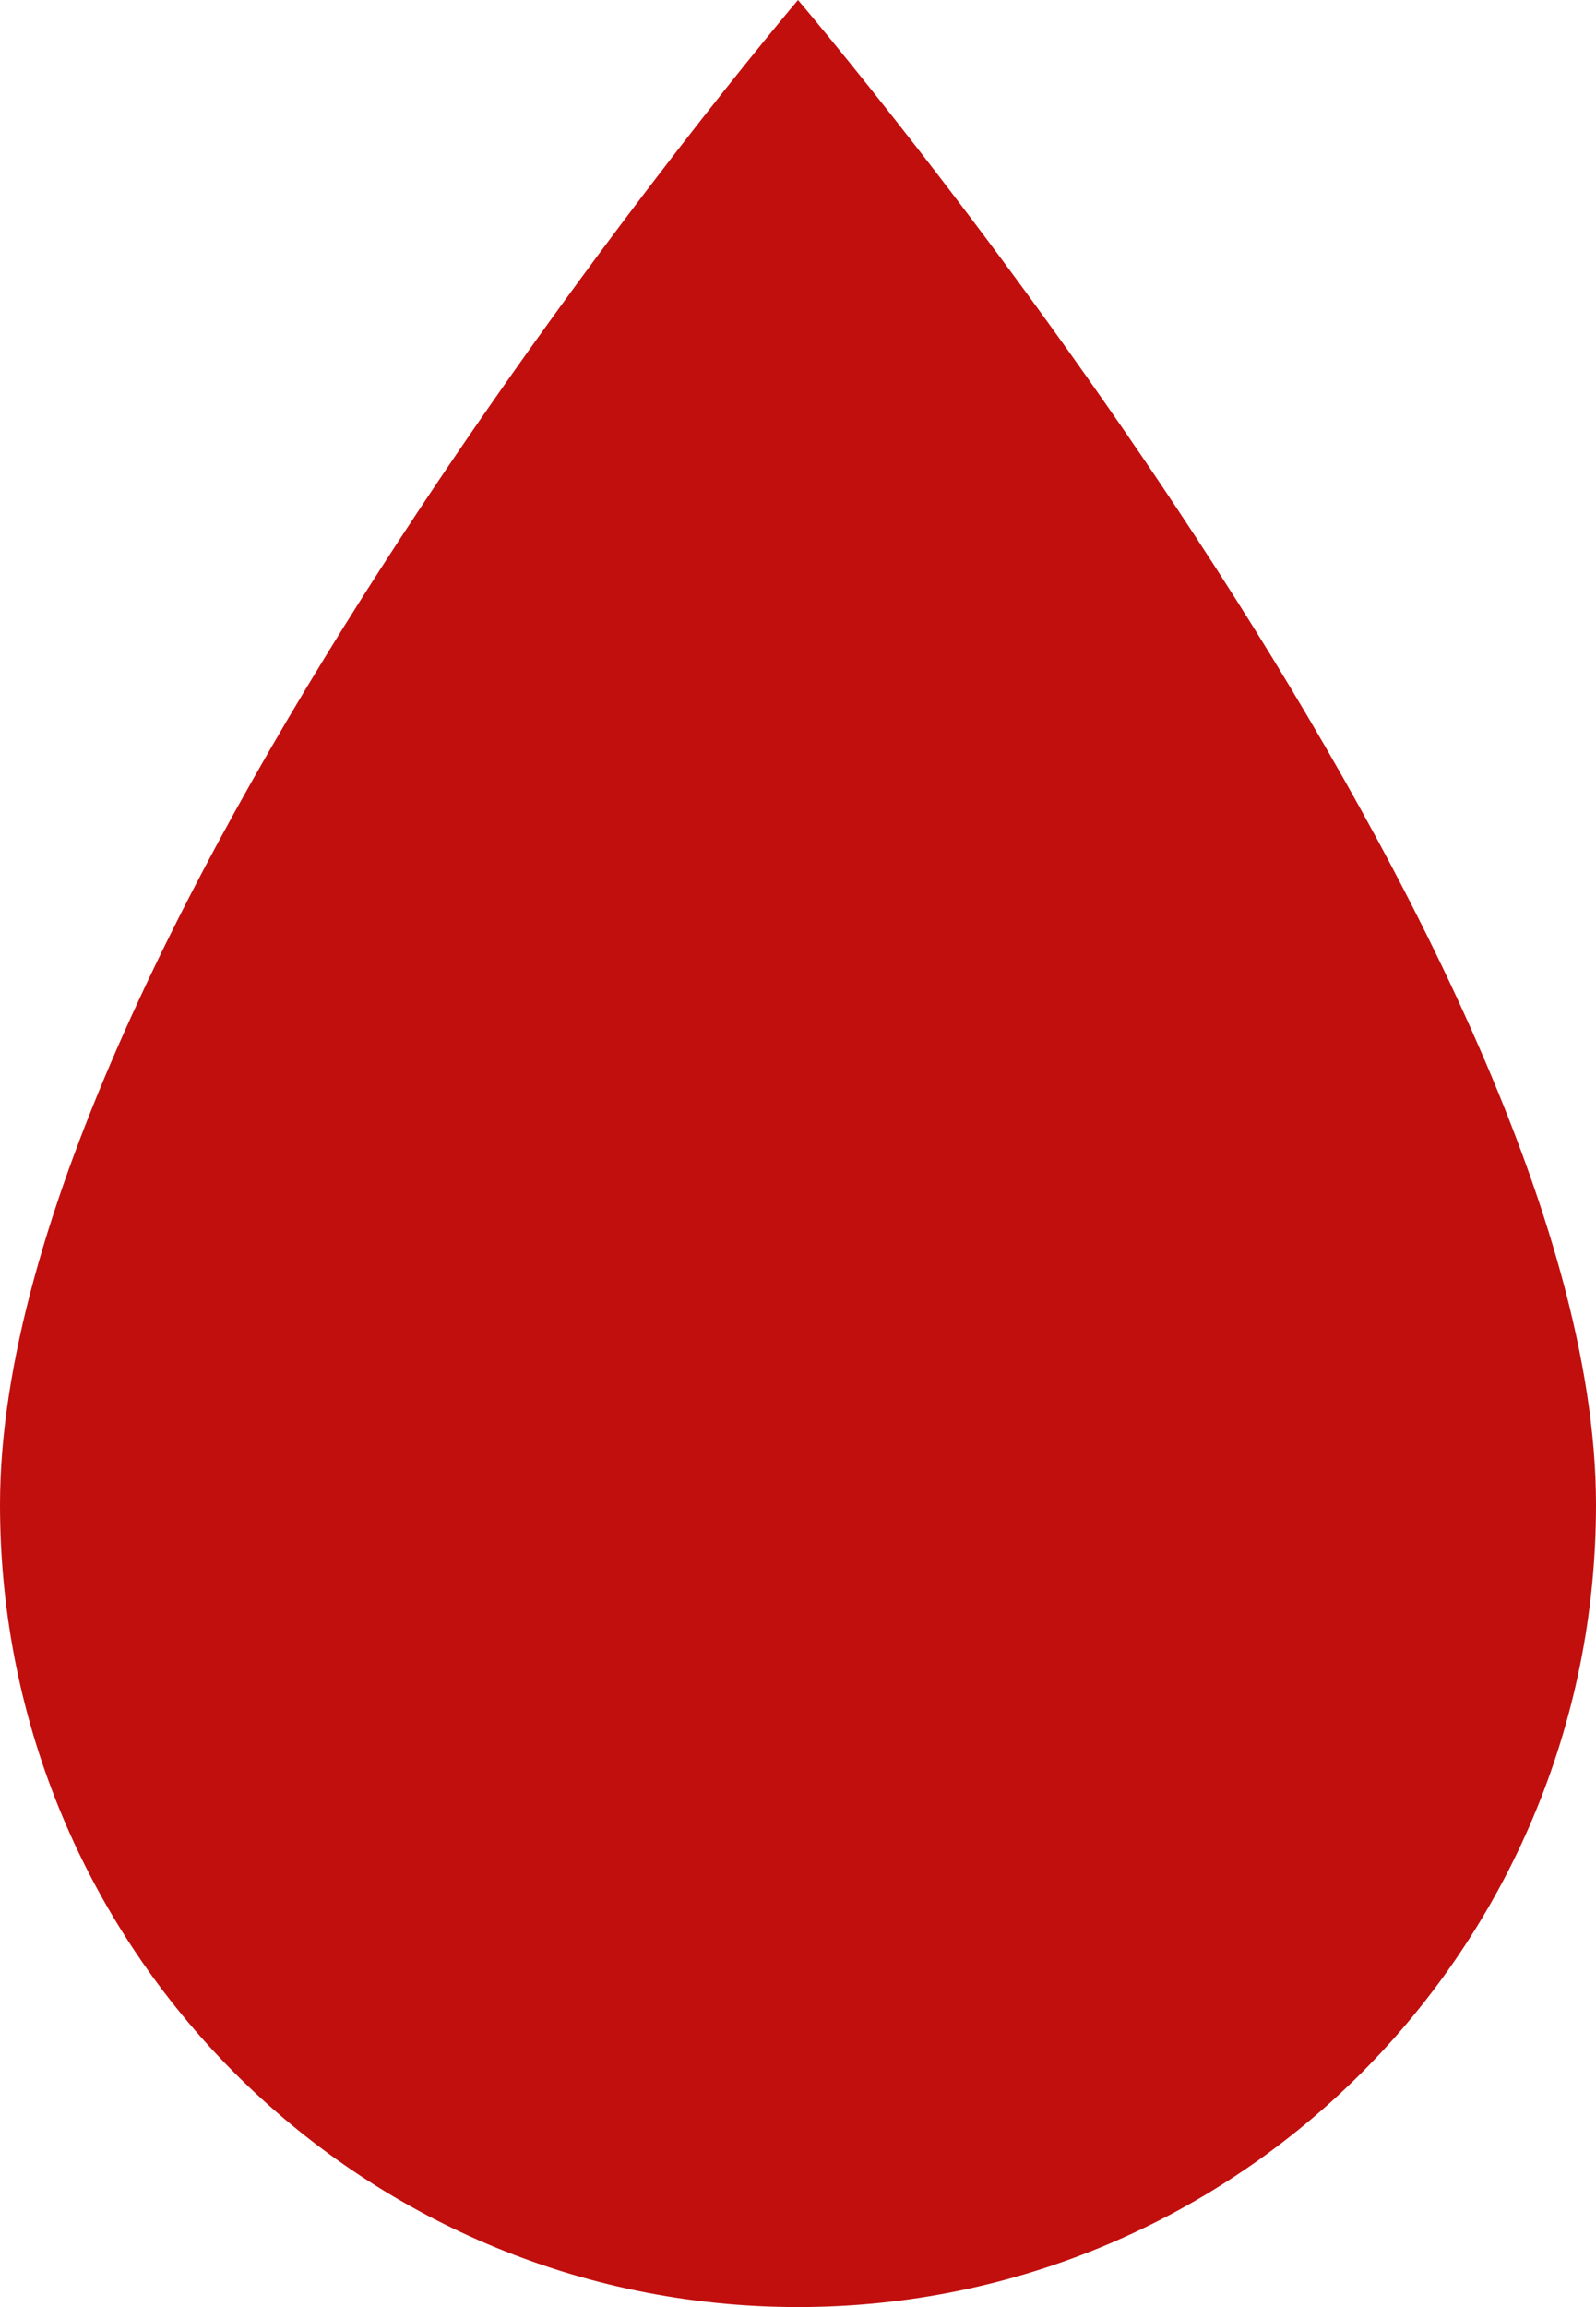 <?xml version="1.0" encoding="UTF-8"?>
<svg width="18px" height="26px" viewBox="0 0 18 26" version="1.1" xmlns="http://www.w3.org/2000/svg" xmlns:xlink="http://www.w3.org/1999/xlink">
    <!-- Generator: sketchtool 53 (72520) - https://sketchapp.com -->
    <title>6C90D9E0-71B7-47AB-8253-FAB3AFA33A01</title>
    <desc>Created with sketchtool.</desc>
    <g id="Page-1" stroke="none" stroke-width="1" fill="none" fill-rule="evenodd">
        <g id="24_BloodTypes_00" transform="translate(-957, -1974)" fill="#C10F0E">
            <path d="M966,1974 C966,1974 957,1984.586 957,1990.958 C957,1995.952 961.029,2000 966,2000 C970.971,2000 975,1995.952 975,1990.958 C975,1984.543 966,1974 966,1974" id="Fill-1-Copy-2"></path>
        </g>
    </g>
</svg>